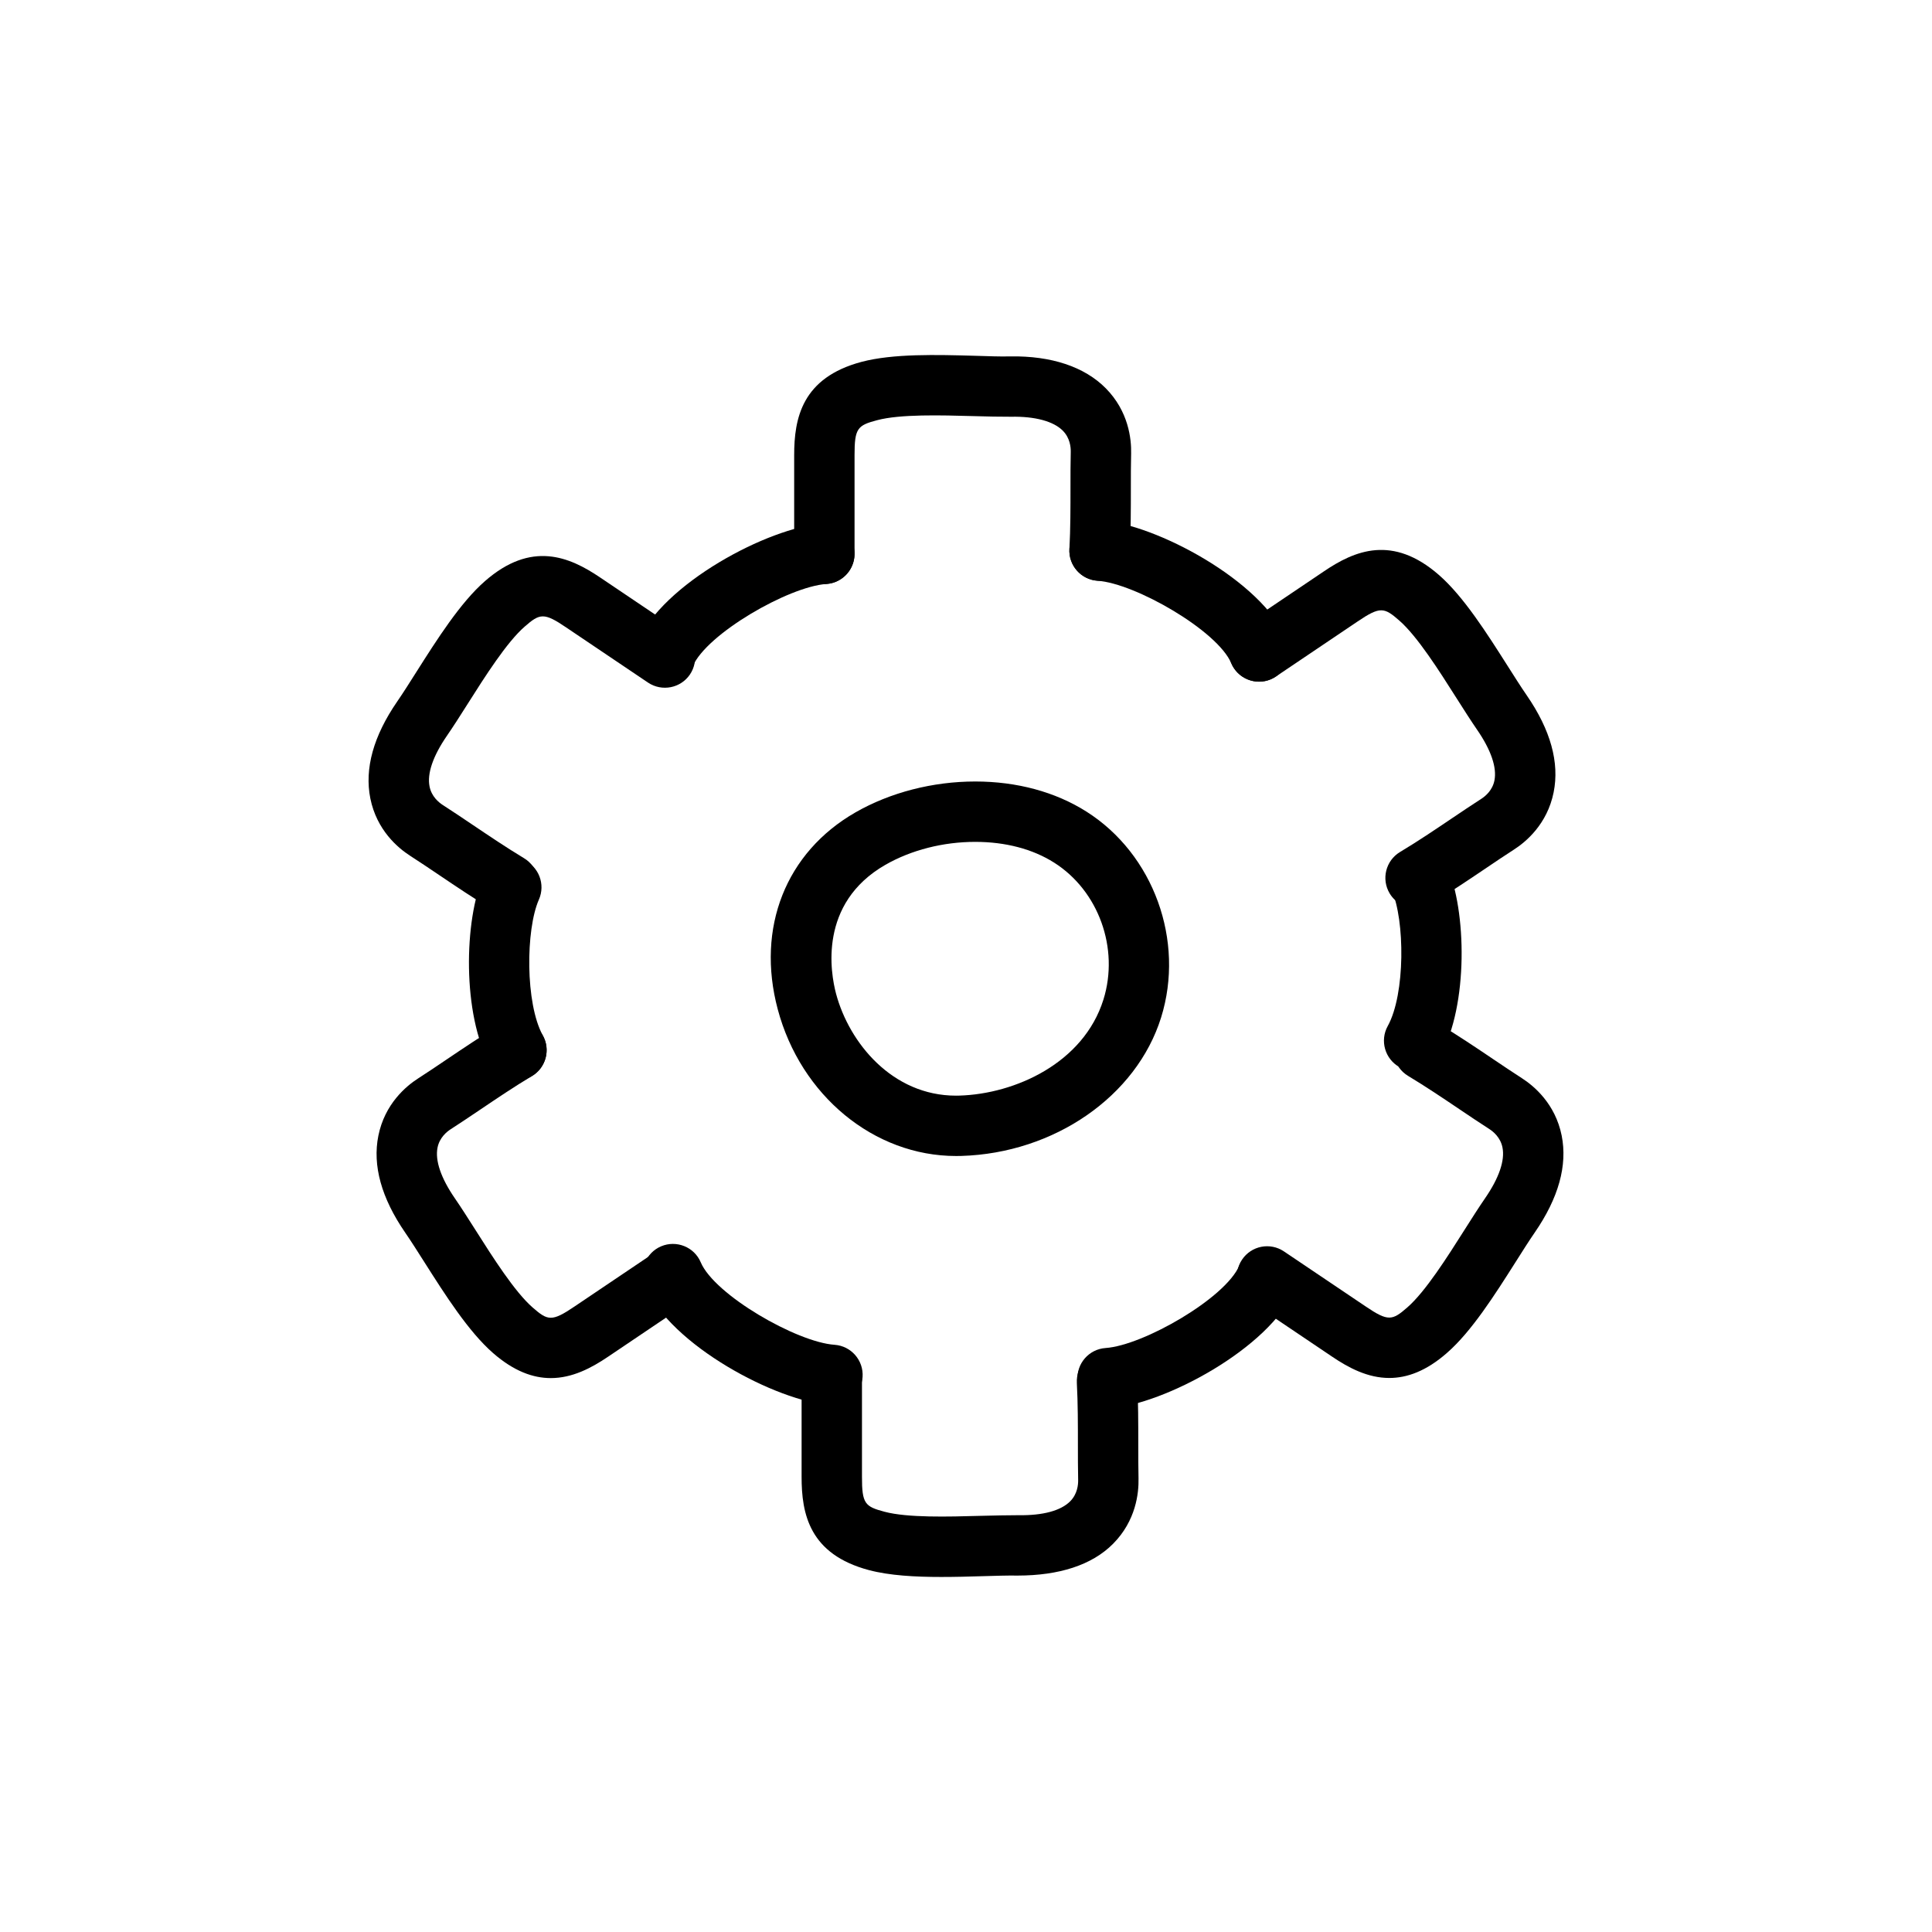 <?xml version="1.0" ?>
<!DOCTYPE svg  PUBLIC '-//W3C//DTD SVG 1.1//EN'  'http://www.w3.org/Graphics/SVG/1.1/DTD/svg11.dtd'>

<svg fill="#000000" width="800px" height="800px" viewBox="0 0 64 64" enable-background="new 0 0 64 64" id="Layer_1" version="1.1" xml:space="preserve" xmlns="http://www.w3.org/2000/svg" xmlns:xlink="http://www.w3.org/1999/xlink">
<g>
<path d="M31.669,38.294c-2.715,0-5.144-2-5.906-4.863c-0.719-2.699,0.269-5.197,2.576-6.52c1.151-0.66,2.561-1.023,3.967-1.023   c1.38,0,2.653,0.345,3.683,0.997c2.227,1.41,3.267,4.279,2.474,6.821c-0.815,2.609-3.538,4.495-6.621,4.586L31.669,38.294z    M32.306,27.888c-1.063,0-2.119,0.27-2.973,0.758c-2.233,1.281-1.818,3.592-1.638,4.271c0.434,1.627,1.862,3.378,3.974,3.378   l0.113-0.002c1.836-0.054,4.111-1.072,4.771-3.182c0.528-1.694-0.159-3.602-1.635-4.536C34.209,28.125,33.306,27.888,32.306,27.888   z"/>
</g>
<g>
<path d="M27.308,19.347c-0.553,0-1-0.447-1-1v-3.261c-0.002-1.238,0.262-2.574,2.232-3.099c1.046-0.276,2.489-0.237,3.763-0.201   c0.427,0.012,0.83,0.03,1.167,0.02c1.354-0.021,2.454,0.341,3.162,1.058c0.754,0.764,0.849,1.679,0.838,2.156   c-0.009,0.359-0.009,0.745-0.009,1.147c0,0.679,0,1.402-0.037,2.124c-0.028,0.551-0.517,0.966-1.051,0.947   c-0.551-0.028-0.976-0.499-0.947-1.051c0.036-0.687,0.035-1.375,0.035-2.021c0-0.419,0-0.82,0.009-1.193   c0.004-0.16-0.025-0.466-0.262-0.705c-0.307-0.312-0.921-0.479-1.717-0.463c-0.364,0.002-0.789-0.008-1.245-0.021   c-1.081-0.03-2.428-0.068-3.192,0.136c-0.645,0.171-0.748,0.264-0.746,1.161v3.265C28.308,18.899,27.86,19.347,27.308,19.347z"/>
</g>
<g>
<path d="M46.893,30.081c-0.34,0-0.67-0.173-0.858-0.484c-0.284-0.474-0.131-1.088,0.342-1.373c0.594-0.356,1.168-0.744,1.708-1.108   c0.342-0.23,0.671-0.452,0.981-0.651c0.136-0.087,0.373-0.281,0.439-0.61c0.086-0.43-0.113-1.012-0.576-1.684   c-0.206-0.299-0.435-0.659-0.679-1.043c-0.579-0.913-1.3-2.051-1.897-2.572c-0.499-0.437-0.633-0.475-1.379,0.03l-2.707,1.824   c-0.456,0.311-1.081,0.188-1.388-0.271c-0.309-0.458-0.188-1.079,0.271-1.388l2.703-1.822c1.024-0.695,2.279-1.223,3.816,0.12   c0.814,0.712,1.588,1.932,2.271,3.007c0.229,0.36,0.442,0.698,0.636,0.979c0.789,1.145,1.089,2.226,0.89,3.213   c-0.212,1.053-0.918,1.642-1.32,1.899c-0.298,0.191-0.613,0.404-0.943,0.627c-0.566,0.382-1.171,0.789-1.794,1.164   C47.246,30.035,47.068,30.081,46.893,30.081z"/>
</g>
<g>
<path d="M16.84,30.284c-0.176,0-0.354-0.046-0.515-0.144c-0.618-0.372-1.218-0.775-1.779-1.154   c-0.335-0.226-0.655-0.441-0.958-0.636c-0.403-0.258-1.108-0.848-1.32-1.9c-0.198-0.987,0.102-2.068,0.891-3.213   c0.193-0.28,0.407-0.618,0.635-0.979c0.683-1.076,1.455-2.296,2.271-3.008c1.536-1.343,2.792-0.813,3.817-0.119l2.704,1.822   c0.457,0.309,0.578,0.931,0.27,1.389c-0.309,0.457-0.93,0.577-1.389,0.27l-2.707-1.824c-0.74-0.504-0.877-0.471-1.379-0.031   c-0.598,0.521-1.318,1.659-1.897,2.573c-0.243,0.384-0.472,0.743-0.678,1.042c-0.463,0.672-0.663,1.255-0.576,1.684   c0.066,0.33,0.303,0.524,0.438,0.611c0.314,0.201,0.648,0.427,0.996,0.661c0.535,0.36,1.105,0.745,1.693,1.1   c0.474,0.285,0.626,0.899,0.341,1.372C17.51,30.111,17.179,30.284,16.84,30.284z"/>
</g>
<g>
<path d="M46.022,45.647c-0.709,0-1.341-0.331-1.903-0.712l-2.703-1.821c-0.458-0.309-0.579-0.93-0.271-1.388   c0.308-0.459,0.929-0.581,1.388-0.271l2.707,1.823c0.742,0.502,0.878,0.471,1.38,0.031c0.598-0.521,1.318-1.659,1.897-2.573   c0.243-0.384,0.472-0.743,0.678-1.042c0.463-0.672,0.663-1.255,0.576-1.684c-0.066-0.33-0.303-0.524-0.438-0.611   c-0.313-0.2-0.645-0.424-0.991-0.657c-0.536-0.361-1.108-0.747-1.698-1.102c-0.473-0.285-0.626-0.899-0.342-1.373   c0.285-0.473,0.899-0.626,1.373-0.342c0.619,0.373,1.221,0.777,1.785,1.158c0.332,0.224,0.651,0.438,0.952,0.632   c0.403,0.258,1.108,0.848,1.32,1.9c0.198,0.987-0.102,2.068-0.891,3.213c-0.193,0.28-0.407,0.618-0.635,0.979   c-0.683,1.076-1.455,2.296-2.271,3.008C47.243,45.423,46.606,45.647,46.022,45.647z"/>
</g>
<g>
<path d="M18.246,45.651c-0.584,0-1.221-0.225-1.915-0.831c-0.814-0.712-1.588-1.932-2.271-3.007   c-0.229-0.36-0.442-0.698-0.636-0.979c-0.789-1.145-1.089-2.226-0.89-3.213c0.212-1.053,0.918-1.642,1.32-1.899   c0.298-0.191,0.613-0.404,0.943-0.627c0.566-0.382,1.171-0.789,1.794-1.164c0.472-0.285,1.087-0.131,1.373,0.342   c0.284,0.474,0.131,1.088-0.342,1.373c-0.594,0.356-1.168,0.744-1.708,1.108c-0.342,0.23-0.671,0.452-0.981,0.651   c-0.136,0.087-0.373,0.281-0.439,0.61c-0.086,0.43,0.113,1.012,0.576,1.684c0.206,0.299,0.435,0.659,0.679,1.043   c0.579,0.913,1.3,2.051,1.897,2.572c0.5,0.438,0.633,0.474,1.379-0.03l2.707-1.824c0.456-0.311,1.081-0.188,1.388,0.271   c0.309,0.458,0.188,1.079-0.271,1.388l-2.703,1.822C19.586,45.321,18.954,45.651,18.246,45.651z"/>
</g>
<g>
<path d="M31.182,52.239c-0.863,0-1.715-0.046-2.397-0.227c-1.972-0.524-2.234-1.861-2.231-3.1v-3.26c0-0.553,0.447-1,1-1   s1,0.447,1,1v3.265c-0.002,0.897,0.101,0.99,0.745,1.161c0.765,0.204,2.108,0.166,3.192,0.136c0.455-0.012,0.88-0.02,1.245-0.021   c0.815,0.013,1.41-0.151,1.718-0.463c0.235-0.238,0.265-0.545,0.261-0.706c-0.008-0.369-0.008-0.766-0.008-1.179   c0-0.65,0.001-1.343-0.035-2.034c-0.028-0.552,0.396-1.022,0.947-1.051c0.546-0.031,1.022,0.396,1.051,0.947   c0.037,0.727,0.037,1.455,0.037,2.139c0,0.396,0,0.778,0.008,1.133c0.011,0.478-0.084,1.393-0.838,2.156   c-0.707,0.716-1.802,1.056-3.162,1.058c-0.339-0.006-0.741,0.008-1.167,0.02C32.104,52.227,31.642,52.239,31.182,52.239z"/>
</g>
<g>
<path d="M41.708,22.58c-0.39,0-0.76-0.229-0.921-0.61c-0.457-1.079-3.18-2.646-4.432-2.732c-0.551-0.038-0.967-0.516-0.929-1.067   c0.039-0.551,0.519-0.957,1.067-0.929c1.773,0.123,5.302,1.979,6.135,3.949c0.215,0.509-0.022,1.096-0.531,1.311   C41.971,22.555,41.838,22.58,41.708,22.58z"/>
</g>
<g>
<path d="M22.025,22.688c-0.131,0-0.263-0.025-0.39-0.079c-0.509-0.215-0.746-0.802-0.531-1.311c0.833-1.97,4.36-3.826,6.134-3.949   c0.546-0.023,1.028,0.378,1.067,0.929c0.038,0.552-0.378,1.029-0.929,1.067c-1.252,0.086-3.974,1.653-4.431,2.732   C22.785,22.459,22.415,22.688,22.025,22.688z"/>
</g>
<g>
<path d="M36.691,46.653c-0.521,0-0.96-0.403-0.997-0.931c-0.038-0.552,0.378-1.029,0.929-1.067   c1.252-0.086,3.974-1.653,4.431-2.732c0.215-0.51,0.805-0.746,1.311-0.531c0.509,0.215,0.746,0.802,0.531,1.311   c-0.833,1.97-4.36,3.826-6.134,3.949C36.738,46.652,36.715,46.653,36.691,46.653z"/>
</g>
<g>
<path d="M27.576,46.547c-0.023,0-0.047-0.001-0.07-0.002c-1.773-0.123-5.302-1.979-6.135-3.949   c-0.215-0.509,0.022-1.096,0.531-1.311c0.505-0.213,1.096,0.021,1.311,0.531c0.457,1.079,3.18,2.646,4.432,2.732   c0.551,0.038,0.967,0.516,0.929,1.067C28.536,46.144,28.097,46.547,27.576,46.547z"/>
</g>
<g>
<path d="M17.109,35.788c-0.352,0-0.693-0.186-0.876-0.516c-0.921-1.662-0.868-4.797-0.209-6.283   c0.223-0.504,0.813-0.732,1.319-0.509c0.505,0.224,0.732,0.814,0.509,1.319c-0.439,0.992-0.455,3.446,0.131,4.504   c0.268,0.482,0.093,1.092-0.391,1.359C17.439,35.748,17.273,35.788,17.109,35.788z"/>
</g>
<g>
<path d="M46.844,35.475c-0.164,0-0.33-0.04-0.484-0.125c-0.482-0.269-0.657-0.877-0.39-1.36c0.587-1.057,0.57-3.511,0.131-4.503   c-0.224-0.505,0.004-1.096,0.509-1.319c0.507-0.227,1.097,0.005,1.319,0.509c0.659,1.487,0.712,4.622-0.209,6.284   C47.536,35.289,47.195,35.475,46.844,35.475z"/>
</g>
</svg>